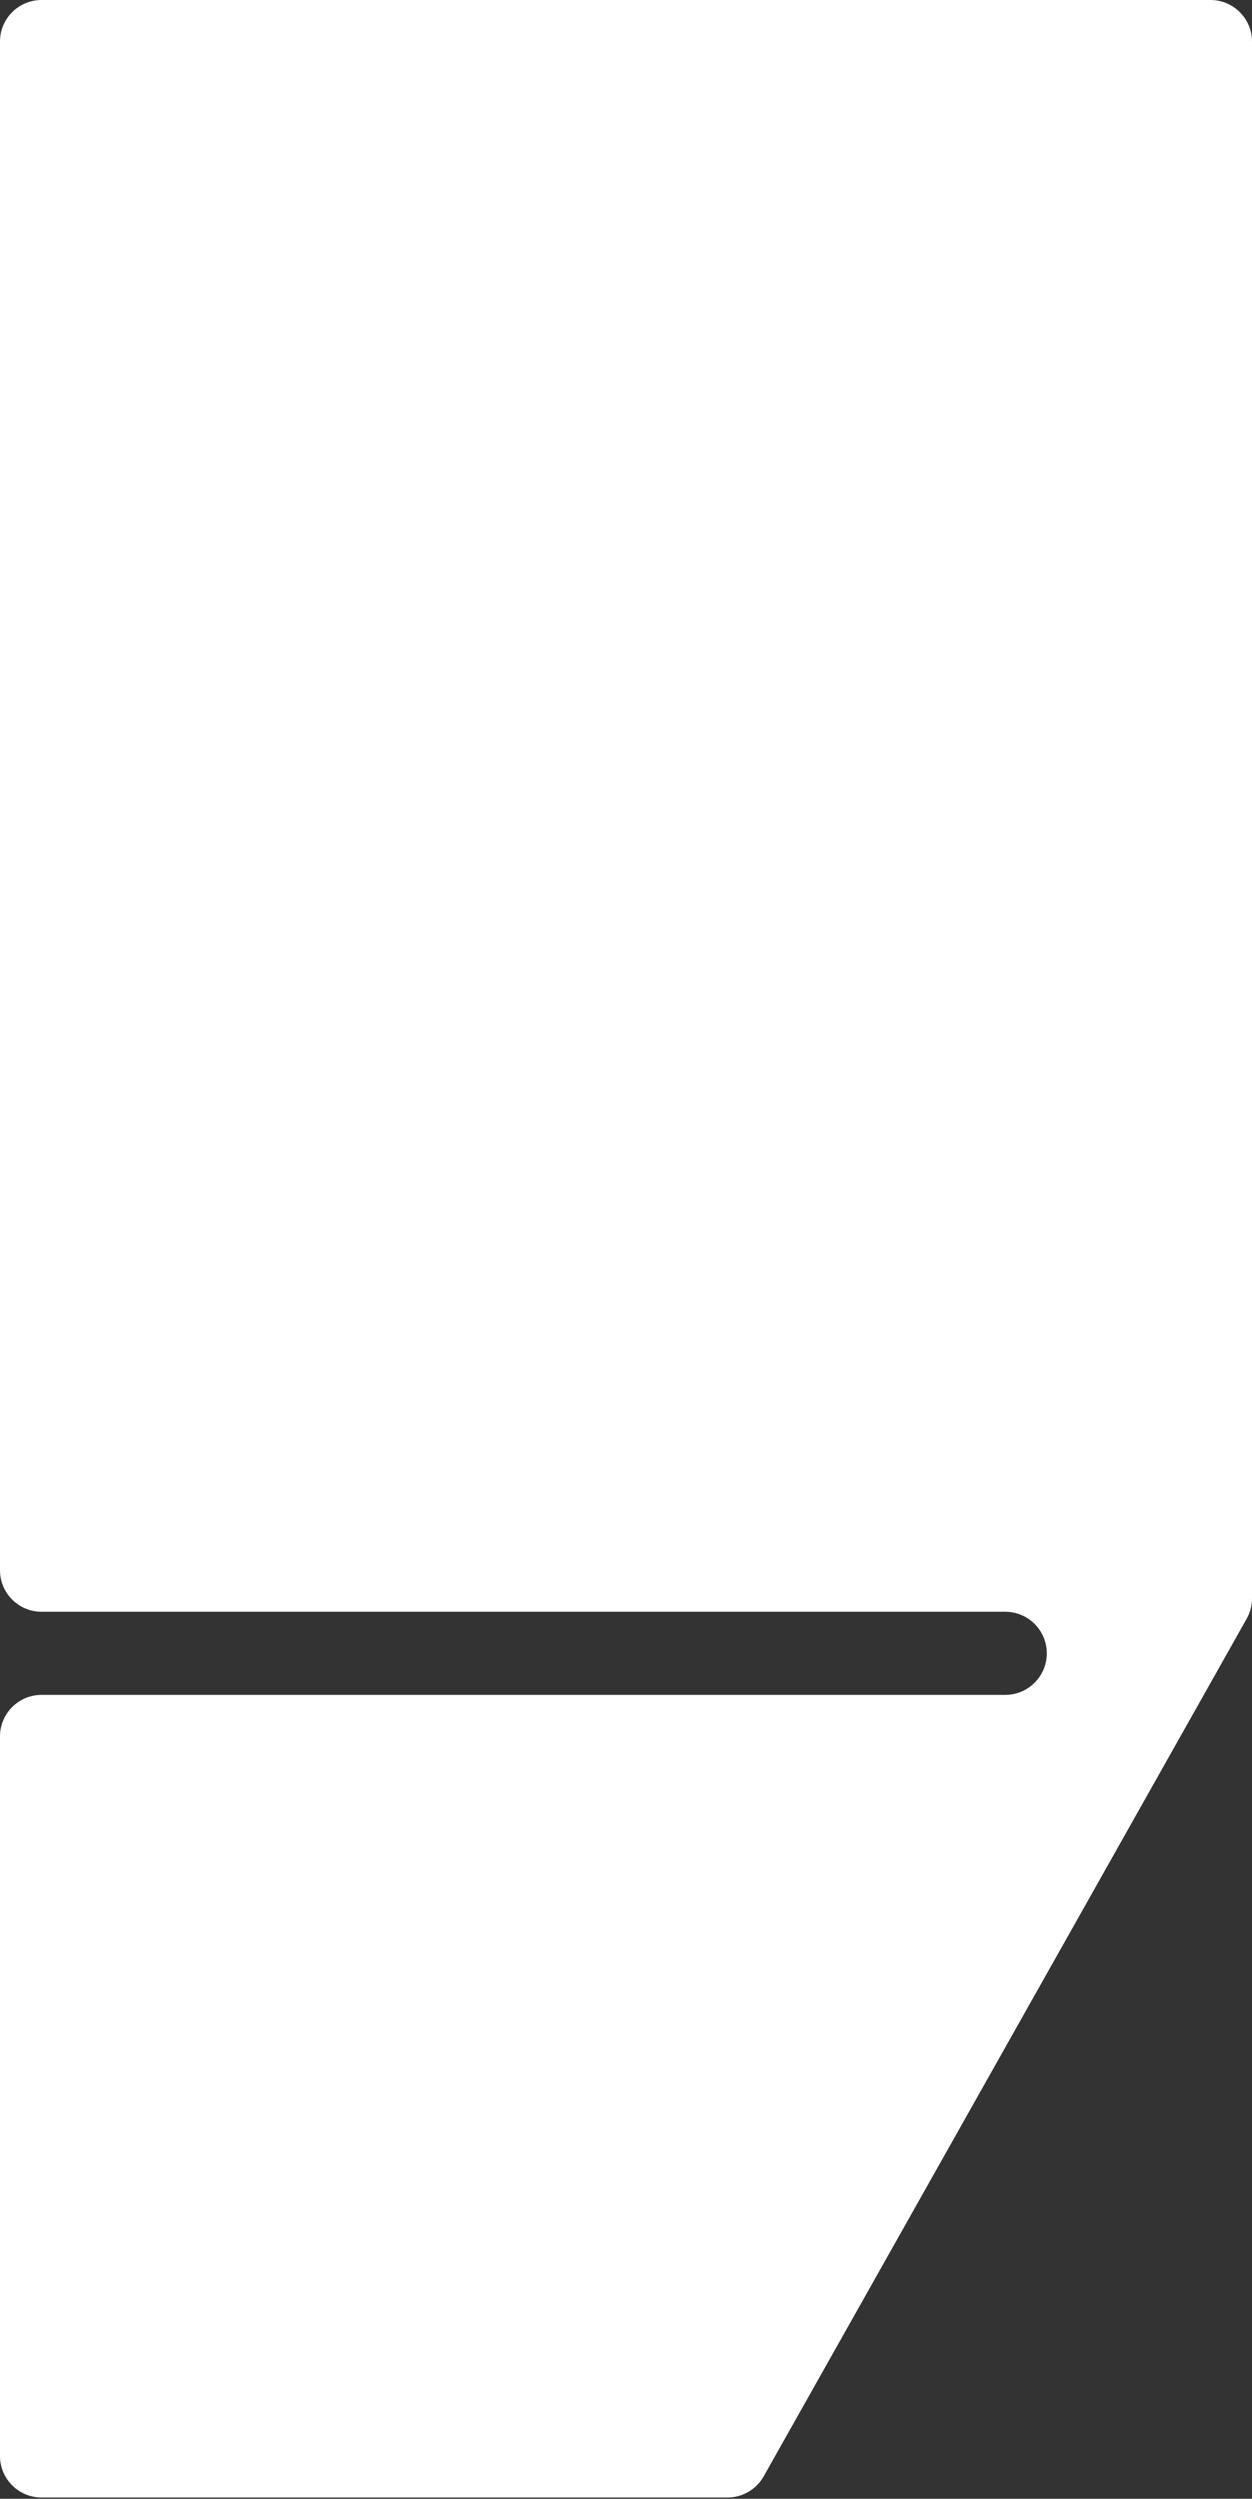 <?xml version="1.0" encoding="UTF-8"?> <svg xmlns="http://www.w3.org/2000/svg" width="482" height="962" viewBox="0 0 482 962" fill="none"><rect x="0" y="0" width="482" height="962" fill="#333333" stroke="none"/><path d="M0 16C0 7.163 7.163 0 16 0H466C474.837 0 482 7.163 482 16V615.348C482 618.071 481.305 620.749 479.981 623.128L294.046 953.28C291.223 958.354 285.872 961.5 280.065 961.5H16C7.163 961.5 0 954.337 0 945.5V668.5C0 659.663 7.163 652.5 16 652.5H387C395.837 652.5 403 645.337 403 636.5C403 627.663 395.837 620.5 387 620.5H16C7.163 620.5 0 613.337 0 604.5V16Z" fill="white"></path></svg> 